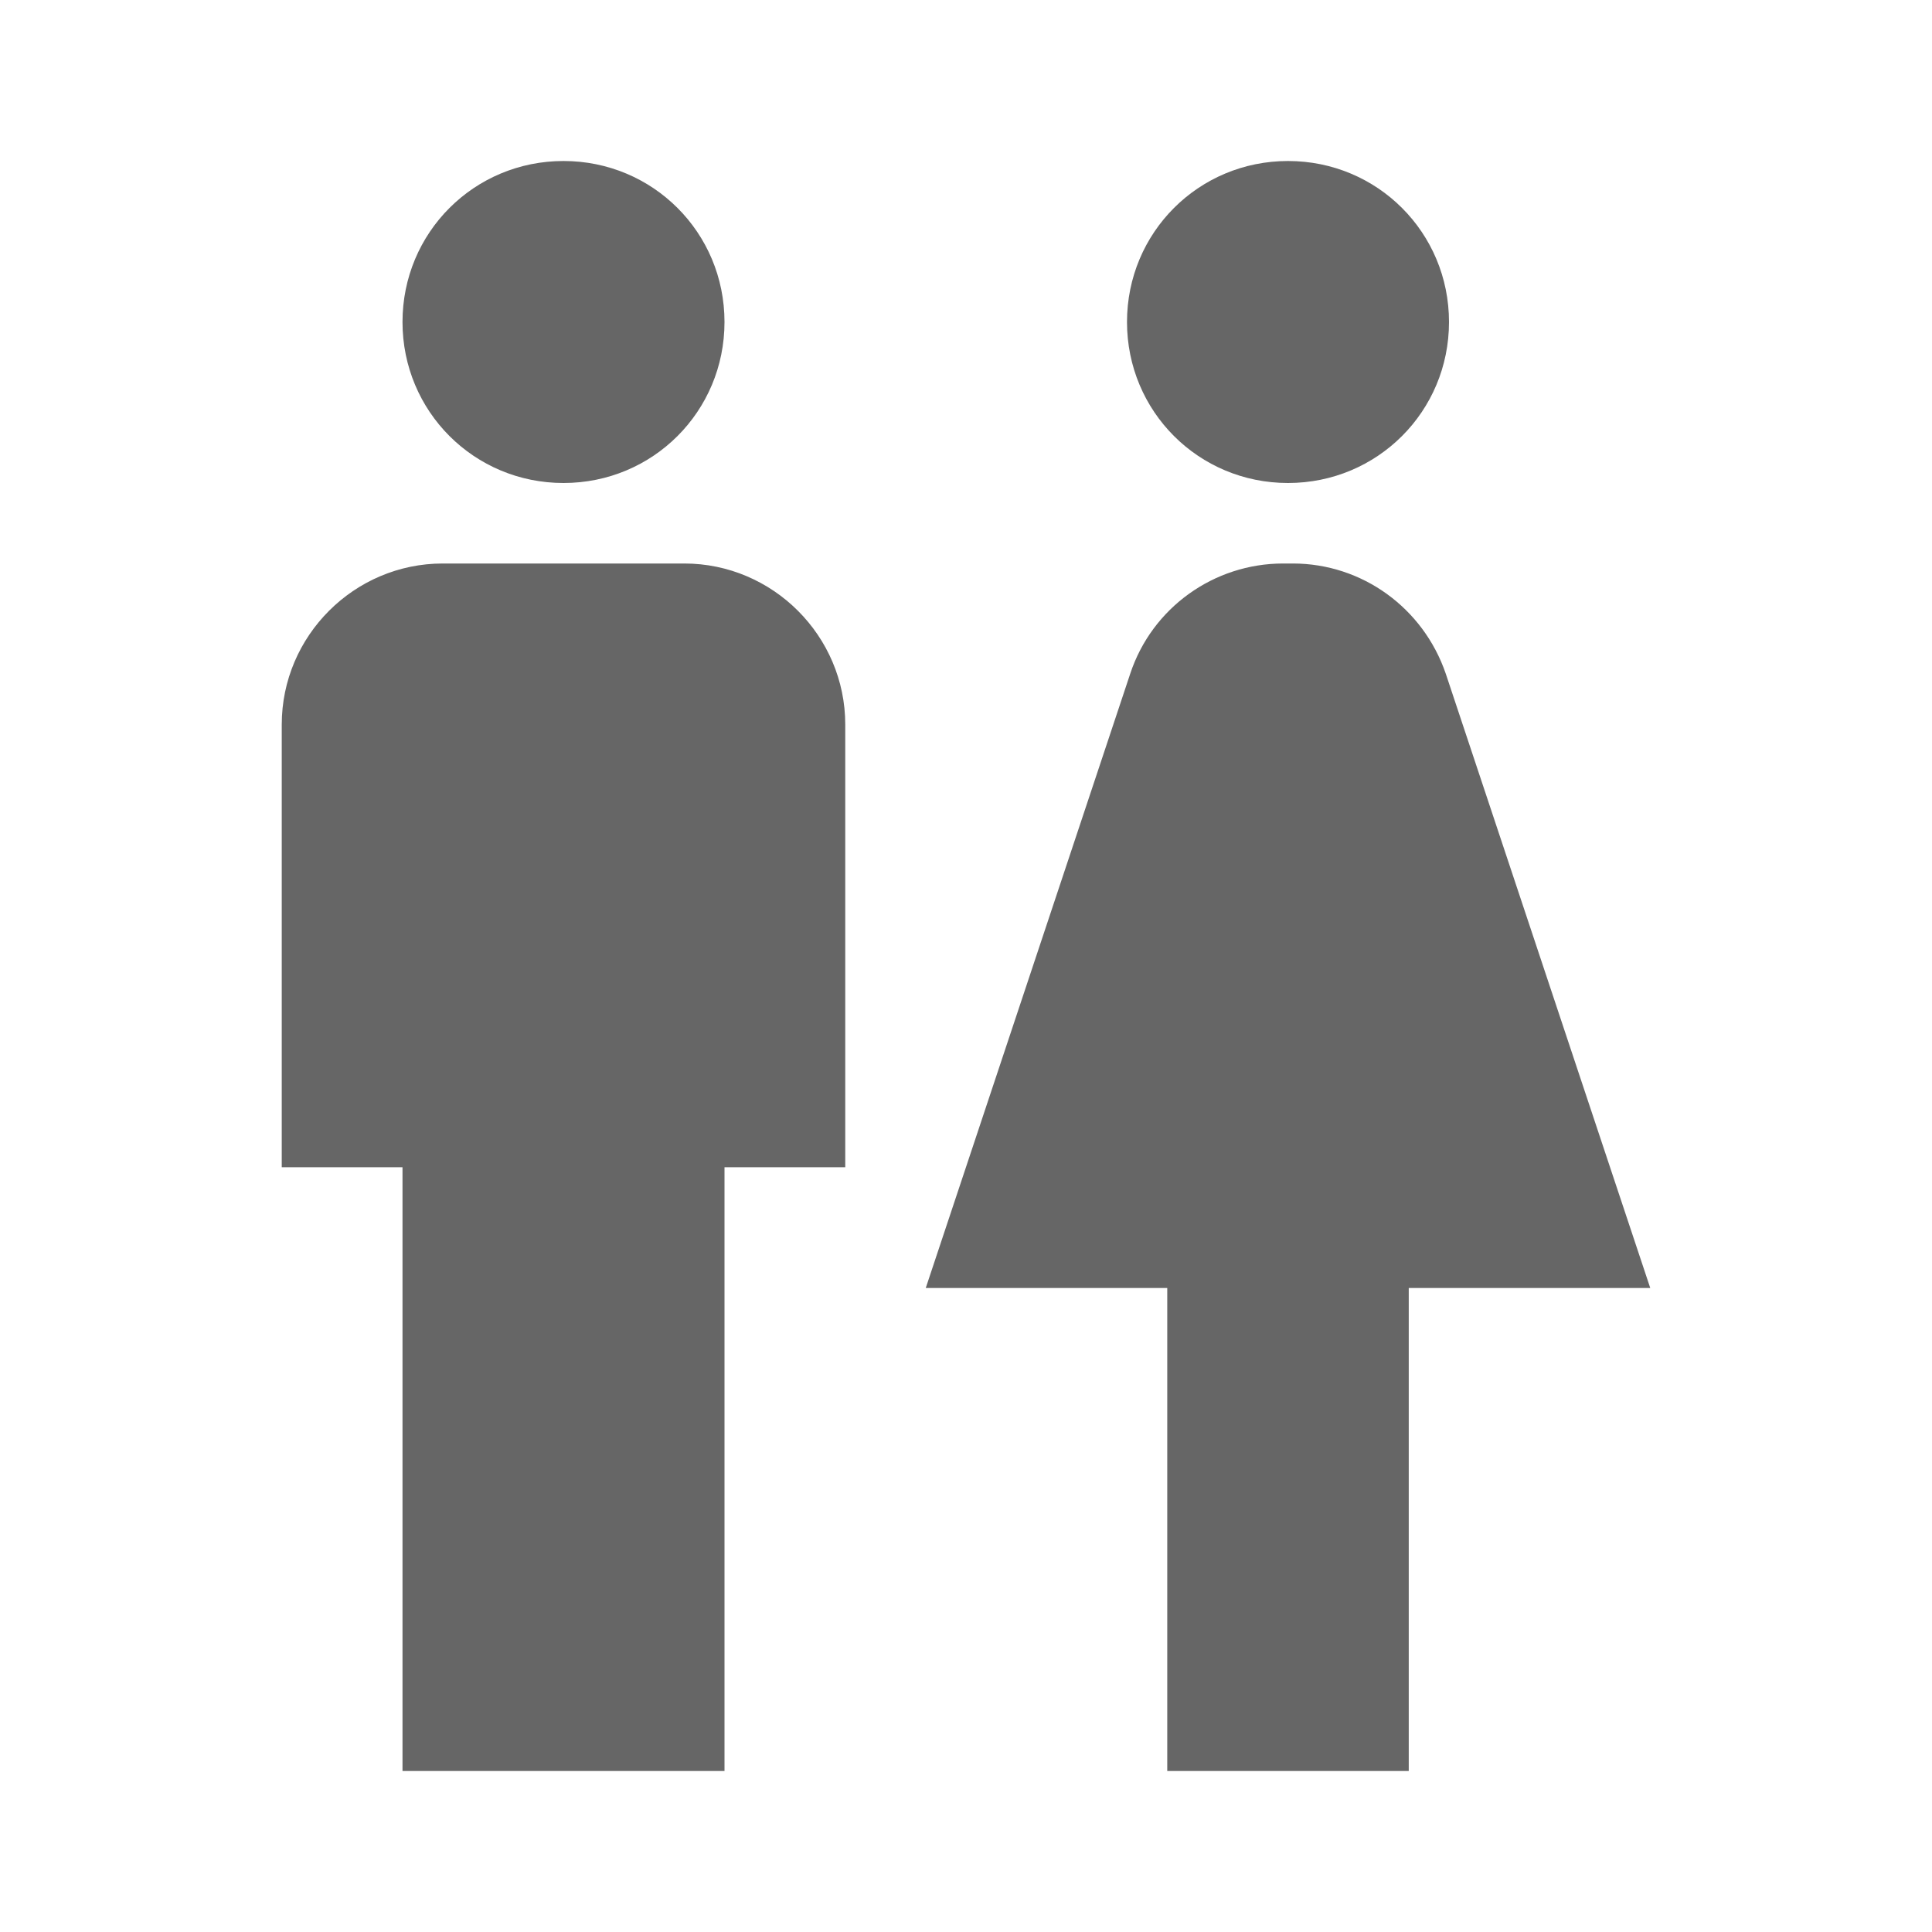 <!-- Generated by IcoMoon.io -->
<svg version="1.1" xmlns="http://www.w3.org/2000/svg" width="18" height="18" viewBox="0 0 18 18">
<title>wc-outlined</title>
<path opacity="0.6" fill="#000" d="M5.25 4.5c0.833 0 1.5-0.667 1.5-1.5s-0.667-1.5-1.5-1.5c-0.833 0-1.5 0.667-1.5 1.5s0.667 1.5 1.5 1.5zM3.75 10.875v5.625h3v-5.625h1.125v-4.125c0-0.825-0.675-1.5-1.5-1.5h-2.25c-0.825 0-1.5 0.675-1.5 1.5v4.125h1.125zM13.125 12v4.5h-2.25v-4.5h-2.25l1.905-5.723c0.203-0.615 0.78-1.027 1.425-1.027h0.090c0.645 0 1.215 0.413 1.425 1.027l1.905 5.723h-2.25zM13.5 3c0 0.833-0.667 1.5-1.5 1.5s-1.5-0.667-1.5-1.5c0-0.833 0.667-1.5 1.5-1.5s1.5 0.667 1.5 1.5z"></path>
</svg>
